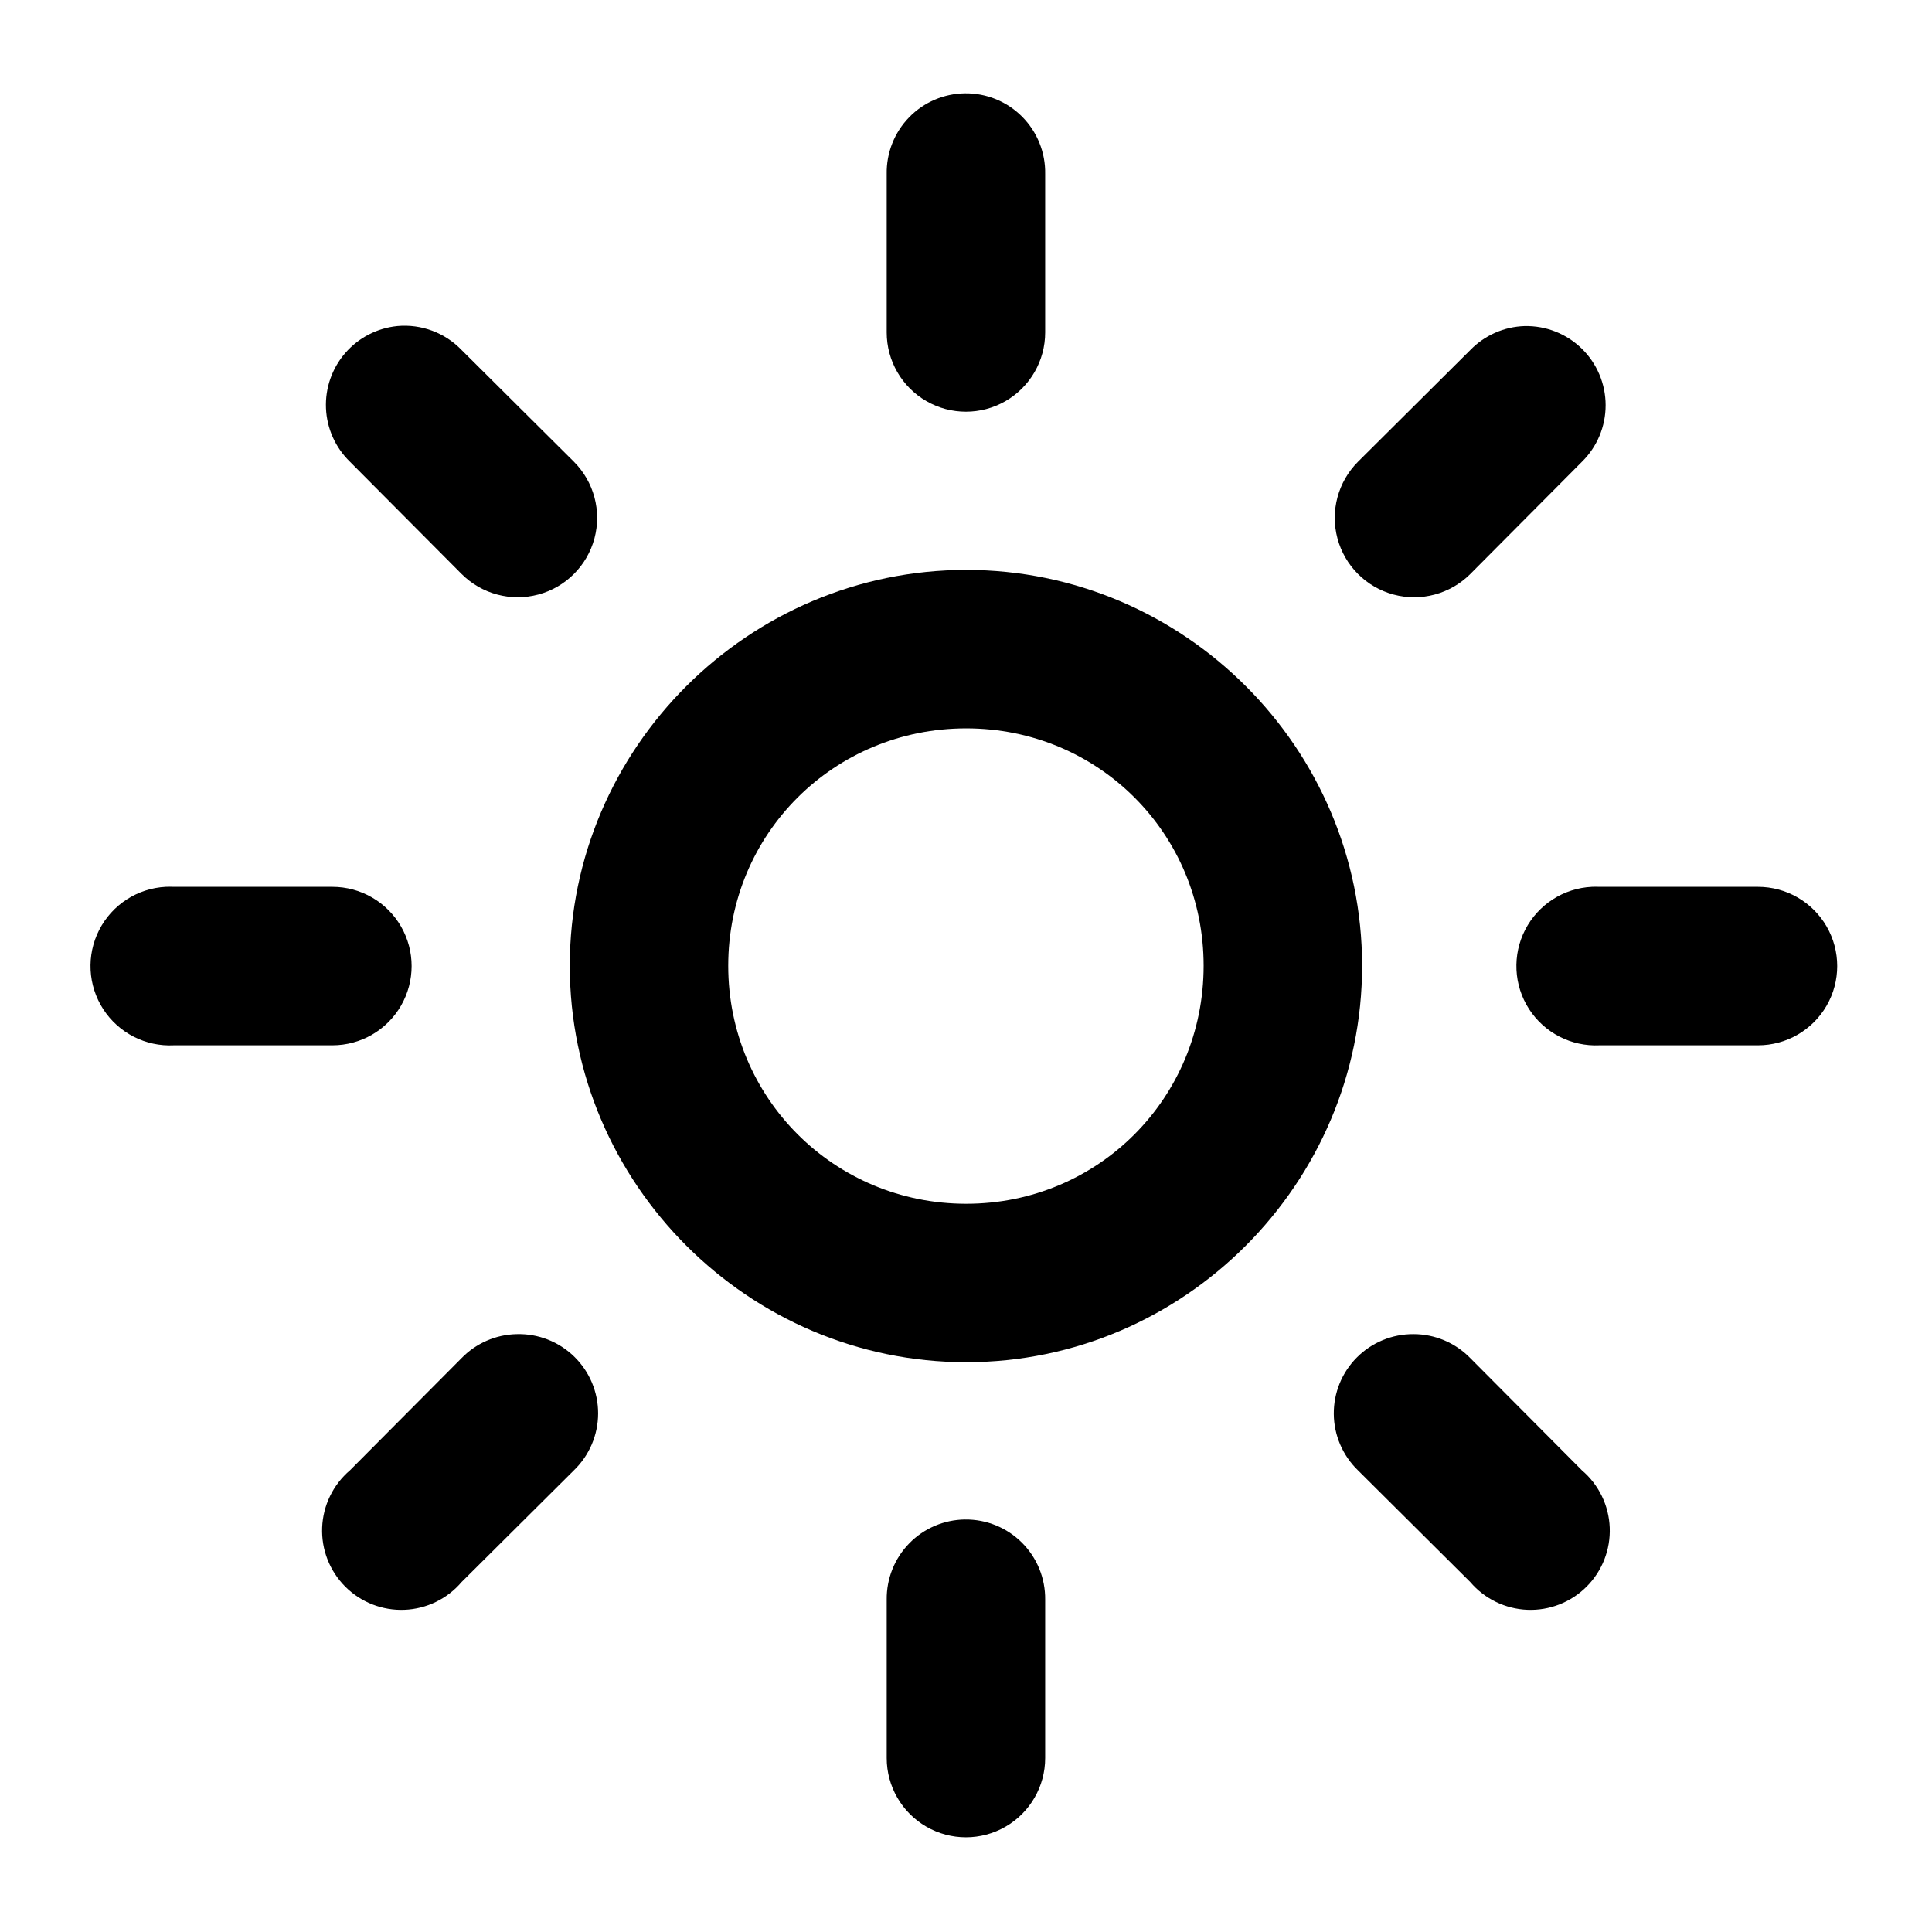 <?xml version="1.0" encoding="UTF-8"?>
<!-- The Best Svg Icon site in the world: iconSvg.co, Visit us! https://iconsvg.co -->
<svg fill="#000000" width="800px" height="800px" version="1.1" viewBox="144 144 512 512" xmlns="http://www.w3.org/2000/svg">
 <g>
  <path d="m400.06 295.03c-57.719 0-105.06 47.191-105.06 104.91s47.344 105.06 105.06 105.06 104.91-47.344 104.91-105.06-47.188-104.91-104.91-104.91zm0 41.996c35.031 0 62.914 27.887 62.914 62.914 0 35.031-27.883 63.07-62.914 63.07s-63.07-28.039-63.07-63.07 28.039-62.914 63.07-62.914z" fill-rule="evenodd"/>
  <path d="m399.75 168.73c-5.598 0.059-10.938 2.352-14.836 6.367-3.898 4.016-6.031 9.422-5.93 15.016v41.996c0 7.5 4.004 14.434 10.5 18.184s14.5 3.75 20.996 0c6.496-3.75 10.5-10.684 10.5-18.184v-41.996c0.105-5.676-2.094-11.152-6.094-15.18-4-4.031-9.461-6.266-15.137-6.203z"/>
  <path d="m399.75 546.68c-5.57 0.062-10.887 2.332-14.781 6.312-3.894 3.981-6.047 9.348-5.984 14.918v41.992c0 7.504 4.004 14.434 10.5 18.184 6.496 3.754 14.5 3.754 20.996 0 6.496-3.75 10.5-10.68 10.5-18.184v-41.992c0.062-5.648-2.152-11.086-6.148-15.082-3.996-3.996-9.434-6.211-15.082-6.144z"/>
  <path d="m565.87 379.02c-7.5 0.359-14.238 4.695-17.68 11.371-3.438 6.676-3.055 14.68 1.008 20.996 4.062 6.316 11.188 9.988 18.688 9.629h41.996c7.5 0 14.434-4.004 18.184-10.5 3.75-6.496 3.75-14.5 0-20.996s-10.684-10.5-18.184-10.5h-41.996c-0.672-0.031-1.344-0.031-2.016 0z"/>
  <path d="m187.92 379.02c-7.5 0.387-14.223 4.75-17.641 11.438-3.414 6.691-3 14.695 1.086 20.996 4.086 6.305 11.223 9.949 18.727 9.562h41.992c7.504 0 14.434-4.004 18.184-10.5 3.75-6.496 3.75-14.5 0-20.996s-10.68-10.5-18.184-10.5h-41.992c-0.723-0.035-1.449-0.035-2.172 0z"/>
  <path d="m548.05 230.41c-5.445 0.168-10.613 2.449-14.41 6.356l-29.754 29.598c-5.312 5.316-7.391 13.062-5.445 20.32 1.945 7.262 7.617 12.934 14.879 14.879 7.258 1.945 15.004-0.133 20.32-5.445l29.598-29.754c4.019-3.957 6.277-9.363 6.266-15.004s-2.293-11.039-6.328-14.977c-4.035-3.941-9.484-6.094-15.125-5.969z"/>
  <path d="m280.89 497.56c-5.5 0.125-10.73 2.41-14.566 6.356l-29.598 29.754v-0.004c-4.453 3.801-7.121 9.289-7.352 15.145-0.23 5.852 1.992 11.531 6.133 15.672 4.141 4.144 9.824 6.367 15.676 6.133 5.852-0.23 11.34-2.894 15.141-7.352l29.754-29.598c4.094-3.941 6.414-9.379 6.43-15.066 0.016-5.684-2.277-11.133-6.352-15.098-4.074-3.965-9.582-6.109-15.266-5.941z"/>
  <path d="m518.61 497.56c-5.629-0.043-11.039 2.18-15.012 6.168-3.977 3.984-6.184 9.398-6.129 15.027 0.055 5.629 2.367 11 6.418 14.91l29.754 29.598c3.801 4.453 9.289 7.121 15.141 7.352 5.852 0.23 11.535-1.992 15.676-6.133s6.367-9.824 6.133-15.676c-0.23-5.852-2.894-11.34-7.352-15.141l-29.598-29.754c-3.949-4.059-9.367-6.352-15.031-6.356z"/>
  <path d="m249.29 230.41c-5.34 0.531-10.27 3.086-13.785 7.137s-5.344 9.293-5.117 14.652c0.23 5.359 2.5 10.426 6.348 14.164l29.598 29.754v-0.004c5.316 5.316 13.062 7.391 20.324 5.445 7.258-1.945 12.93-7.613 14.875-14.875 1.945-7.262-0.133-15.008-5.445-20.32l-29.754-29.598c-4.422-4.598-10.691-6.938-17.043-6.356z"/>
 </g>
</svg>